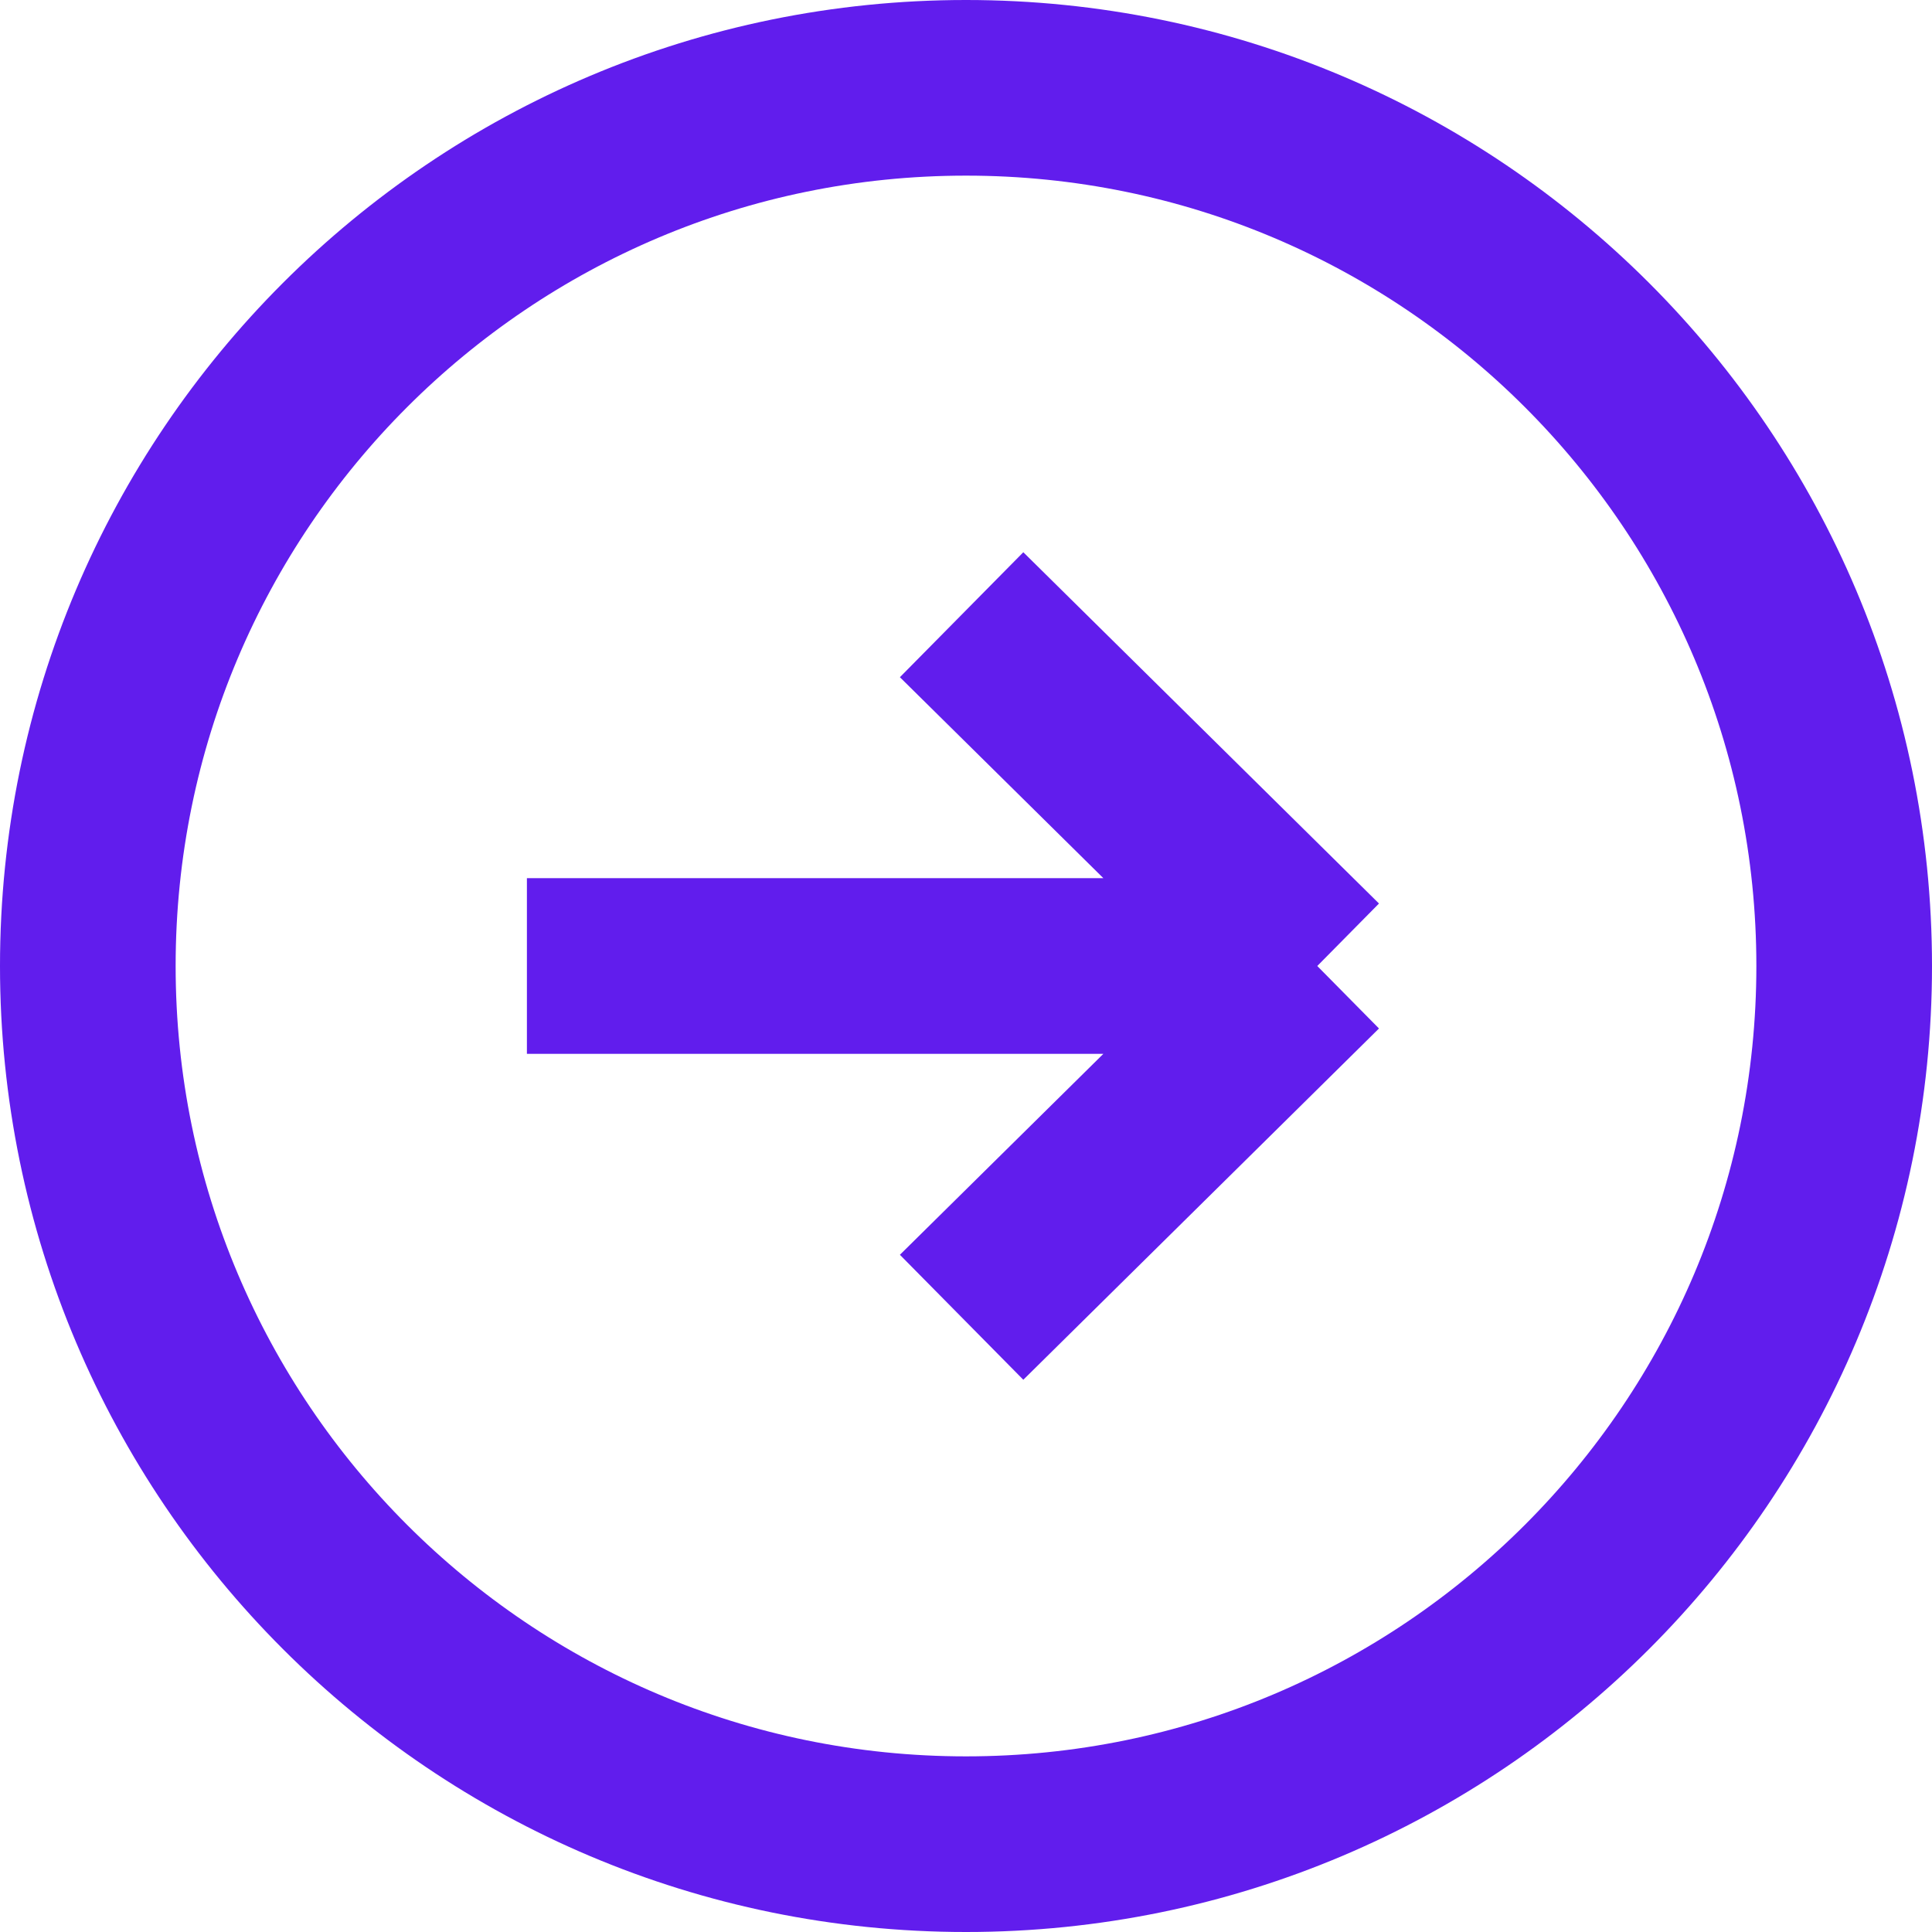 <svg width="22" height="22" viewBox="0 0 22 22" fill="none" xmlns="http://www.w3.org/2000/svg">
<path d="M11 21C16.523 21 21 16.523 21 11C21 5.477 16.523 1 11 1C5.477 1 1 5.477 1 11C1 16.523 5.477 21 11 21Z" stroke="#611DED" stroke-width="2" stroke-linecap="round" stroke-linejoin="round"/>
<path d="M6 11H15M15 11L10.95 7M15 11L10.95 15" stroke="#611DED" stroke-width="2"/>
</svg>
